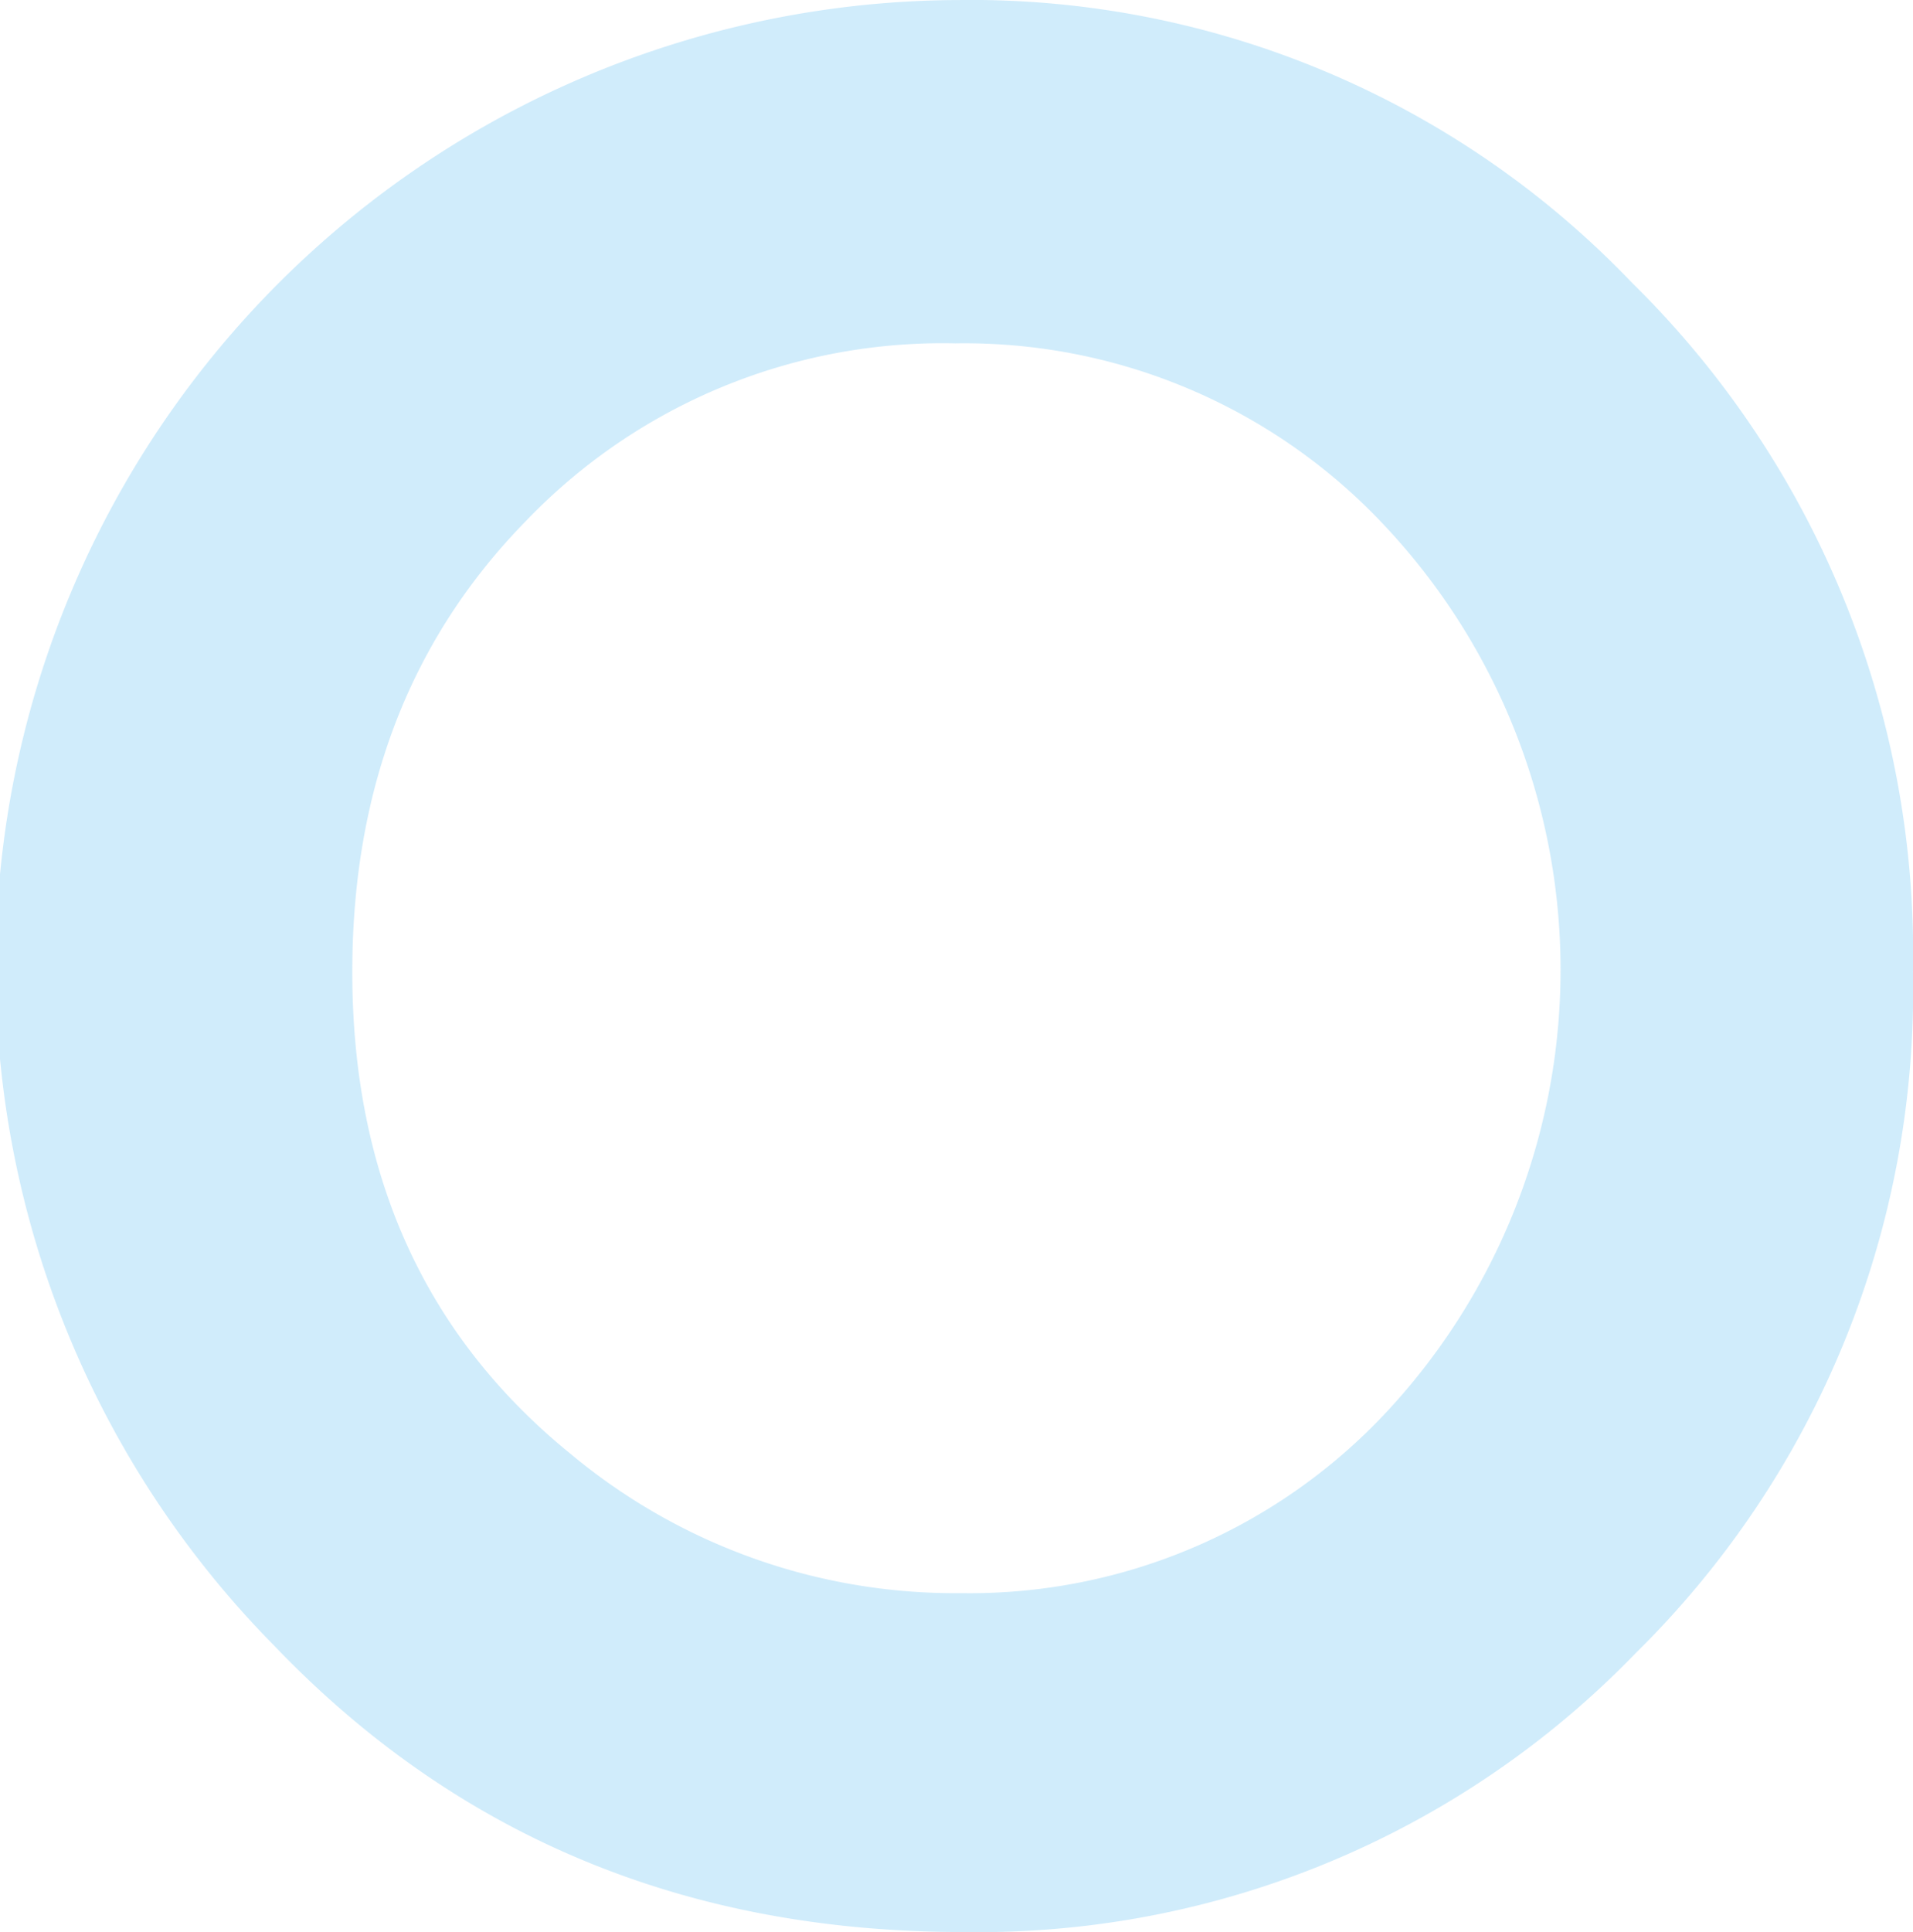 <svg xmlns="http://www.w3.org/2000/svg" width="75.144" height="75.864" viewBox="0 0 75.144 75.864">
  <path id="パス_3133" data-name="パス 3133" d="M2153.089,1585.536a35.918,35.918,0,0,1,26.385,11.1,36.915,36.915,0,0,1,11.04,27.054,36.5,36.5,0,0,1-10.893,26.762,35.9,35.9,0,0,1-26.434,10.949q-16.279,0-27.048-11.245a37.957,37.957,0,0,1,26.95-64.619Zm-.2,13.483a22.661,22.661,0,0,0-16.852,6.968q-6.829,6.969-6.828,17.717,0,11.975,8.6,18.943a23.571,23.571,0,0,0,15.329,5.448,22.381,22.381,0,0,0,16.654-7.067,25.467,25.467,0,0,0-.048-34.868A22.6,22.6,0,0,0,2152.894,1599.019Z" transform="translate(-2115.371 -1585.536)" fill="#11a0e9" opacity="0.199"/>
</svg>
